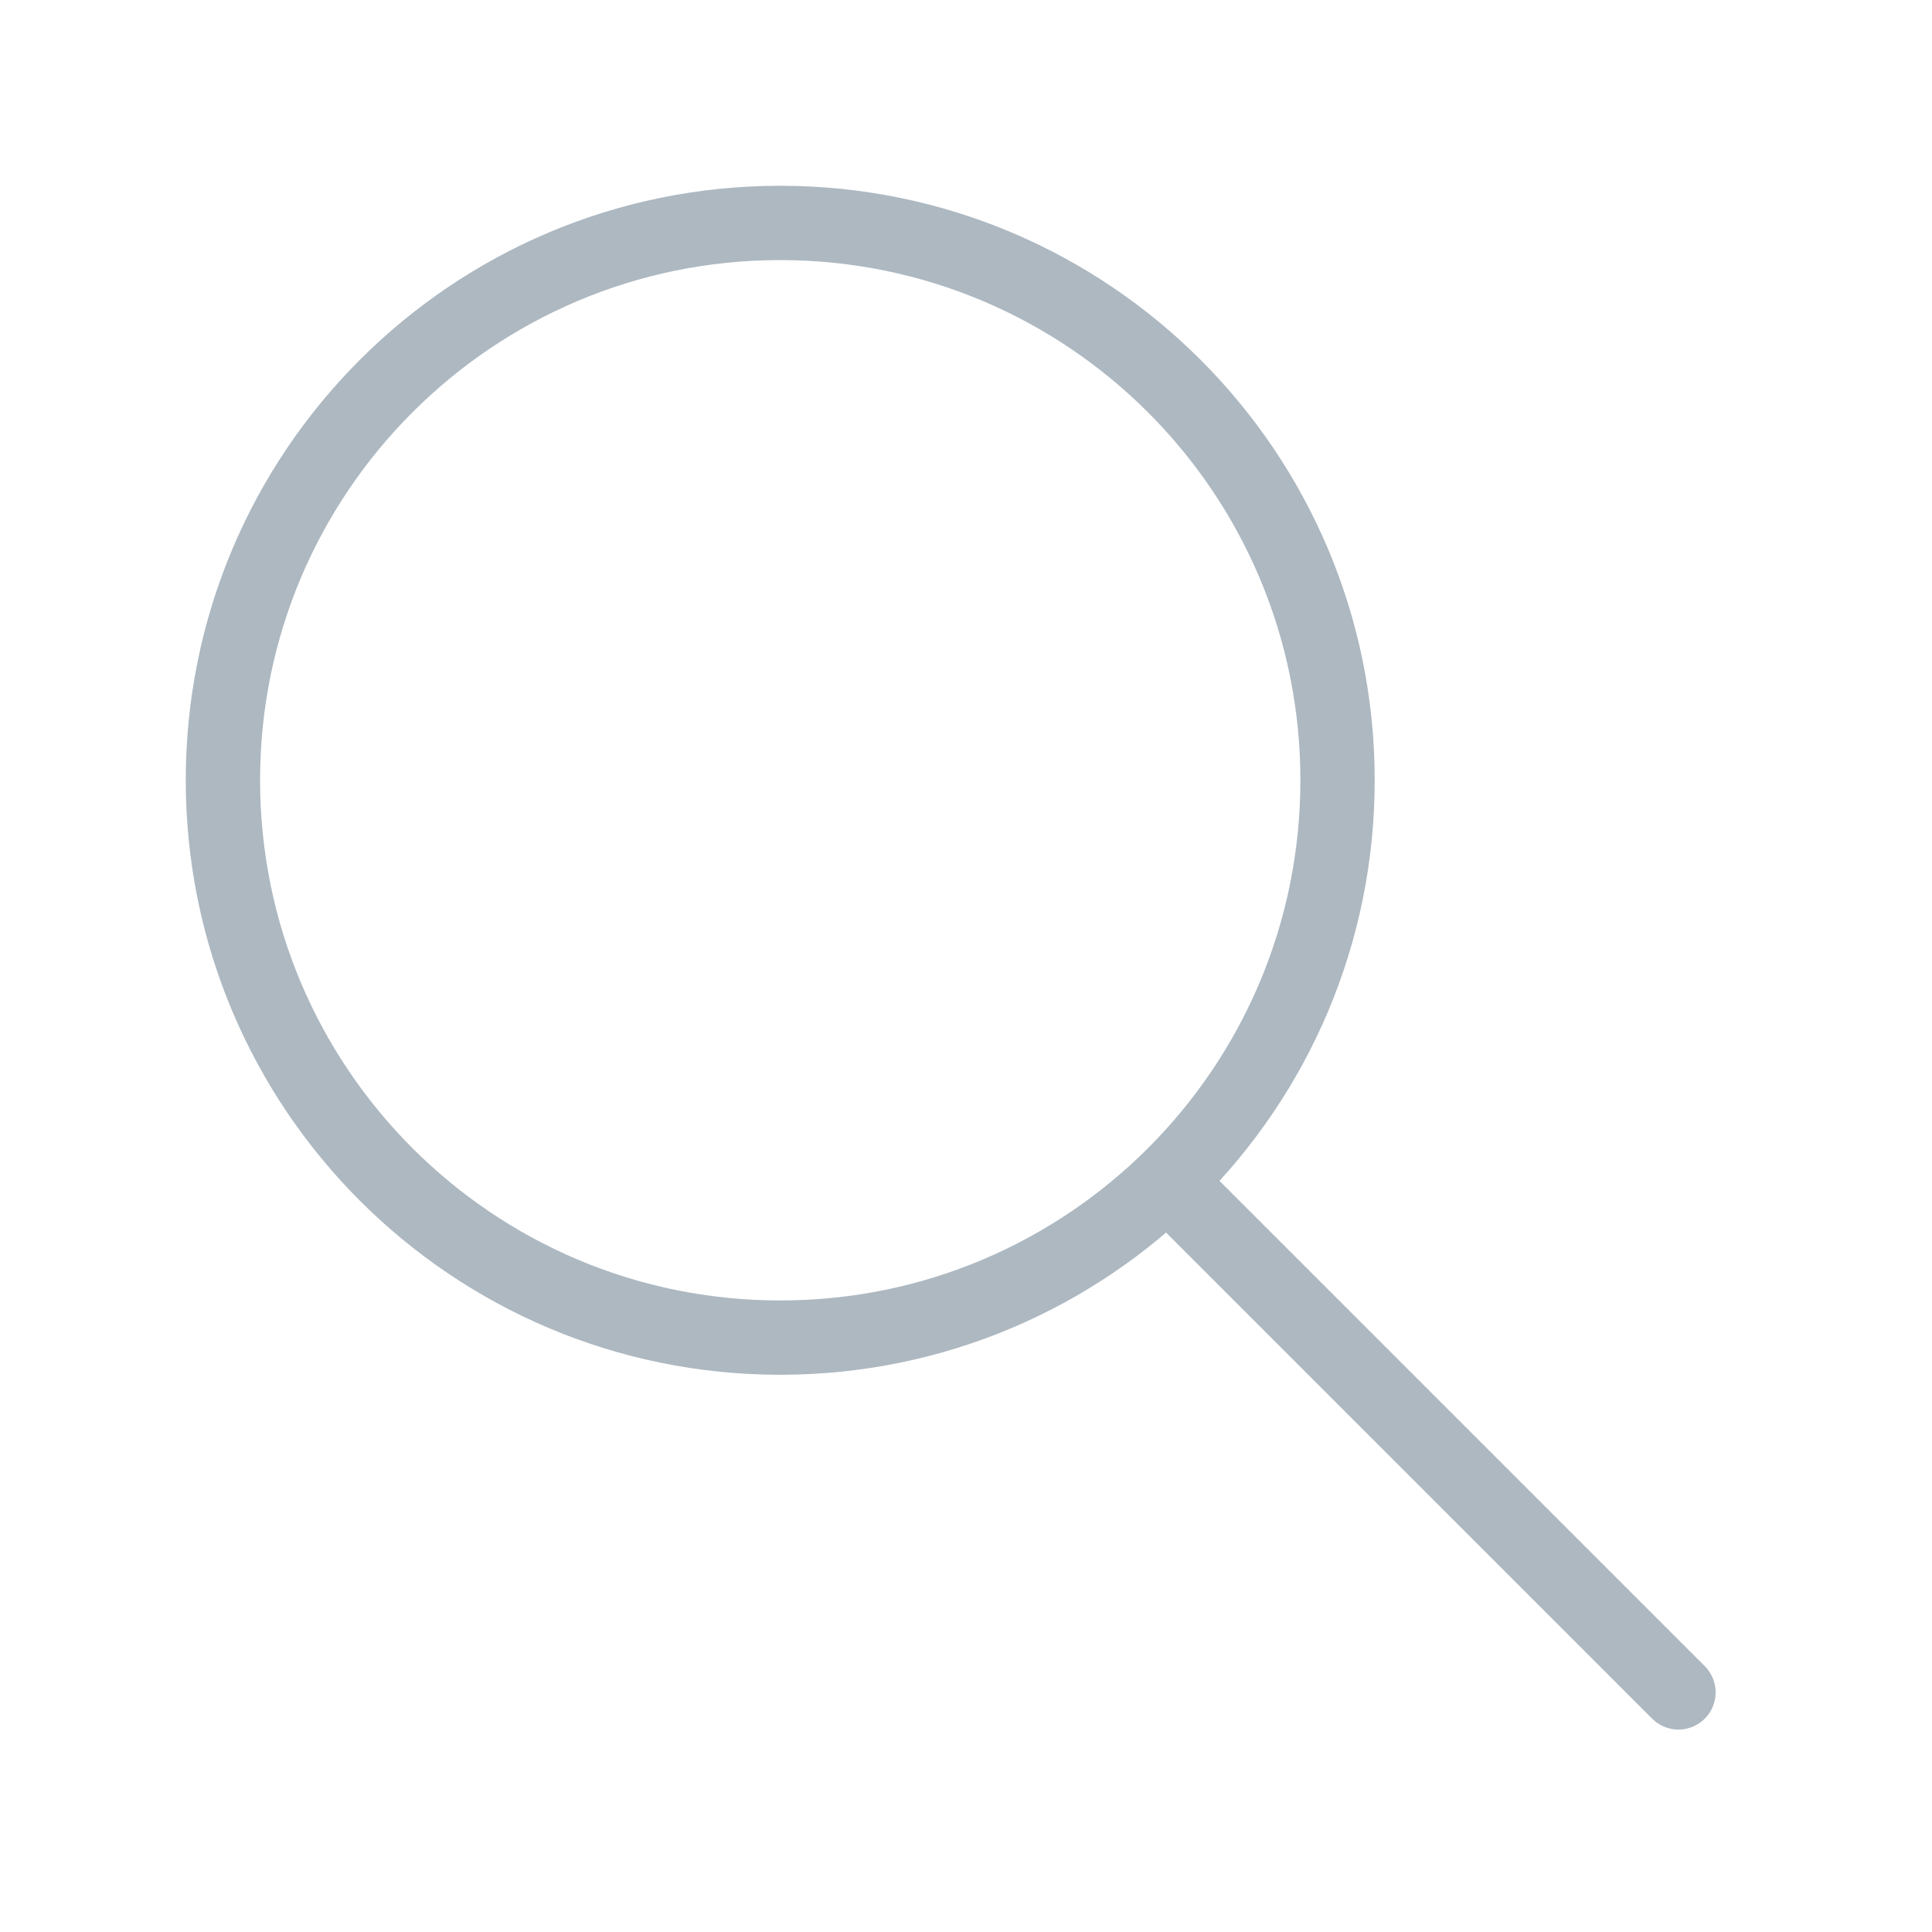 <?xml version="1.0" encoding="UTF-8"?>
<svg width="26px" height="26px" viewBox="0 0 26 26" version="1.1" xmlns="http://www.w3.org/2000/svg" xmlns:xlink="http://www.w3.org/1999/xlink">
    <!-- Generator: Sketch 55.2 (78181) - https://sketchapp.com -->
    <title>top_icon/search</title>
    <desc>Created with Sketch.</desc>
    <g id="Symbols" stroke="none" stroke-width="1" fill="none" fill-rule="evenodd" stroke-linecap="round">
        <g id="top_icon/search" stroke="#ADB8C1">
            <g transform="translate(3, 3)">
                <path d="M15,7.499 C15,11.644 11.643,15.001 7.499,15.001 C3.357,15.001 0,11.644 0,7.499 C0,3.357 3.357,0 7.499,0 C11.643,0 15,3.357 15,7.499 Z" id="Stroke-10"></path>
                <path d="M16.571,12.144 L16.571,21.408" id="Stroke-12" transform="translate(16.109, 16.95) rotate(-45) translate(-16.109, -16.95) "></path>
            </g>
        </g>
    </g>
</svg>